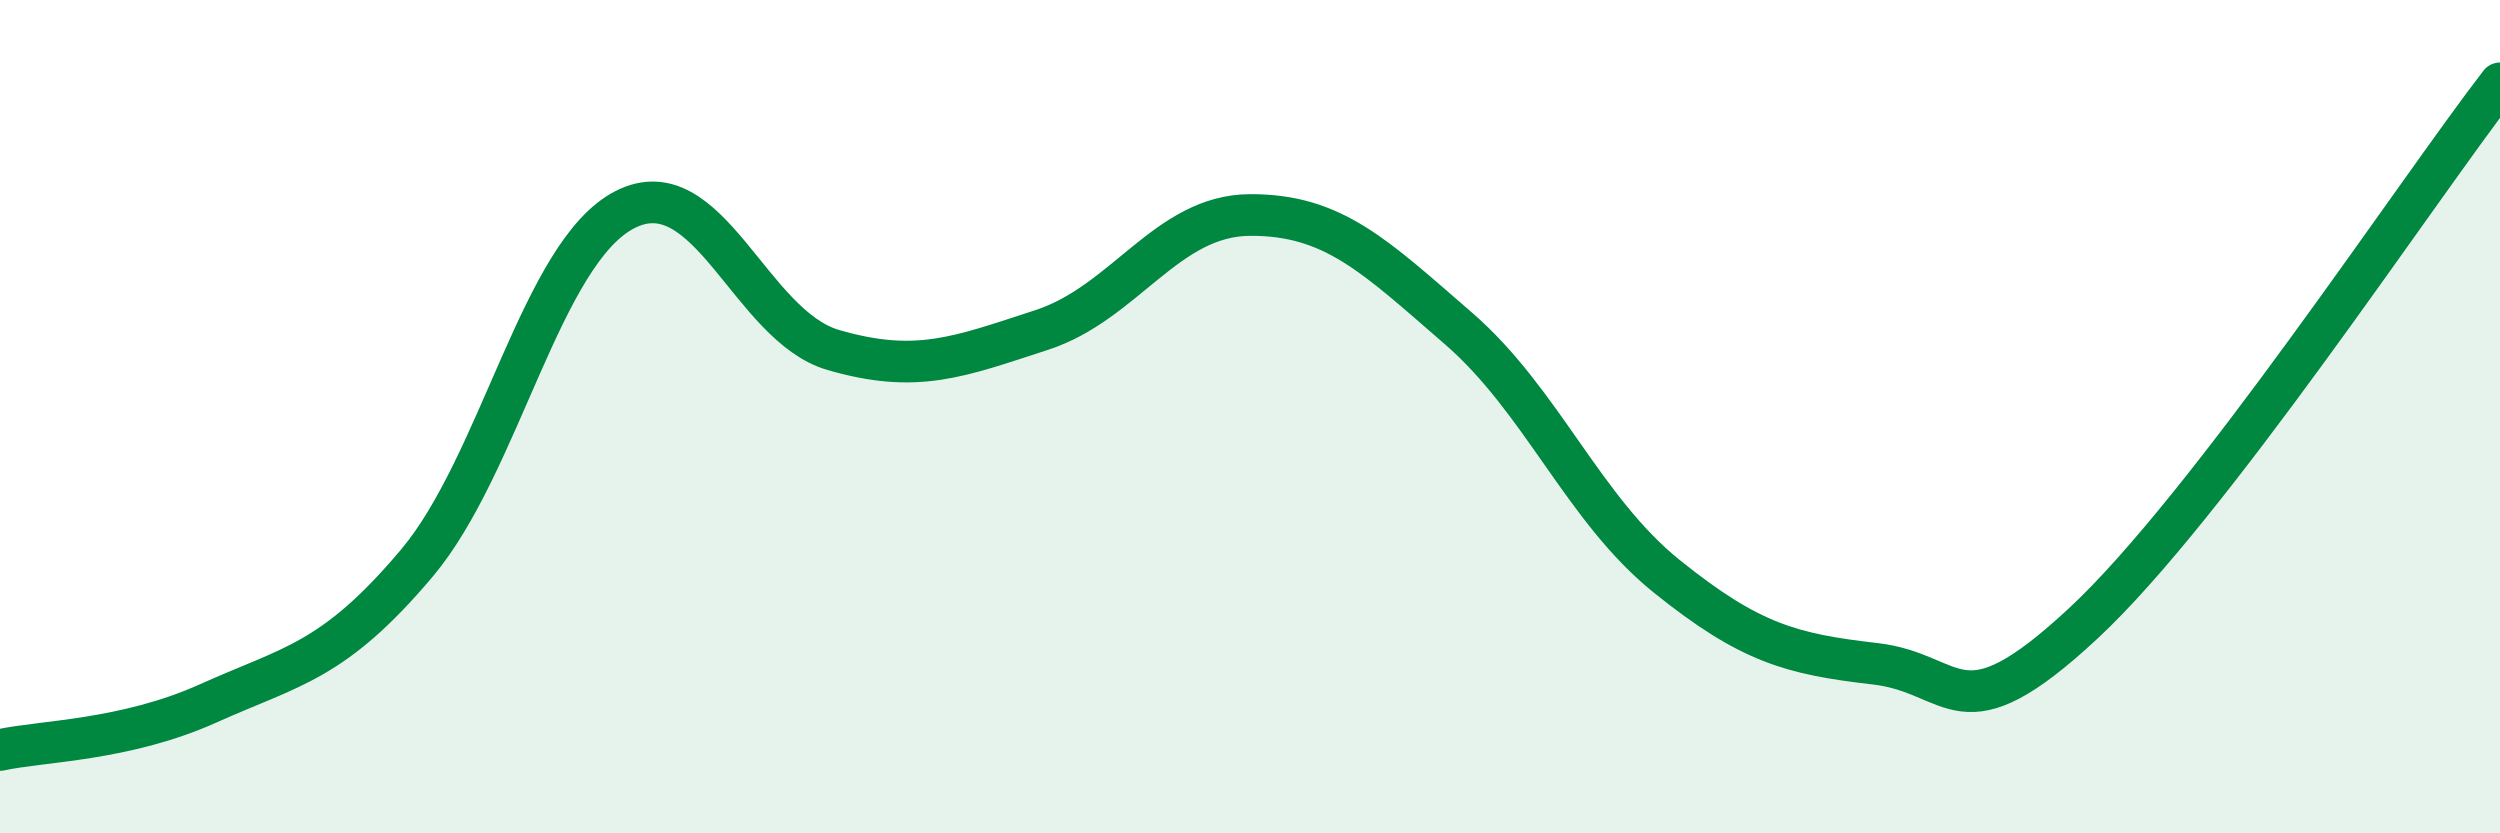 
    <svg width="60" height="20" viewBox="0 0 60 20" xmlns="http://www.w3.org/2000/svg">
      <path
        d="M 0,18 C 1,17.78 3,17.78 5,16.88 C 7,15.98 8,15.89 10,13.52 C 12,11.15 13,6.05 15,5.03 C 17,4.01 18,7.82 20,8.4 C 22,8.98 23,8.57 25,7.92 C 27,7.27 28,5.17 30,5.16 C 32,5.15 33,6.15 35,7.88 C 37,9.61 38,12.22 40,13.83 C 42,15.44 43,15.7 45,15.93 C 47,16.16 47,17.75 50,14.96 C 53,12.17 58,4.59 60,2L60 20L0 20Z"
        fill="#008740"
        opacity="0.1"
        stroke-linecap="round"
        stroke-linejoin="round"
      />
      <path
        d="M 0,18 C 1,17.78 3,17.78 5,16.88 C 7,15.98 8,15.89 10,13.52 C 12,11.15 13,6.05 15,5.03 C 17,4.01 18,7.82 20,8.4 C 22,8.98 23,8.57 25,7.92 C 27,7.27 28,5.17 30,5.16 C 32,5.15 33,6.15 35,7.88 C 37,9.61 38,12.22 40,13.83 C 42,15.44 43,15.7 45,15.93 C 47,16.16 47,17.75 50,14.96 C 53,12.17 58,4.59 60,2"
        stroke="#008740"
        stroke-width="1"
        fill="none"
        stroke-linecap="round"
        stroke-linejoin="round"
      />
    </svg>
  